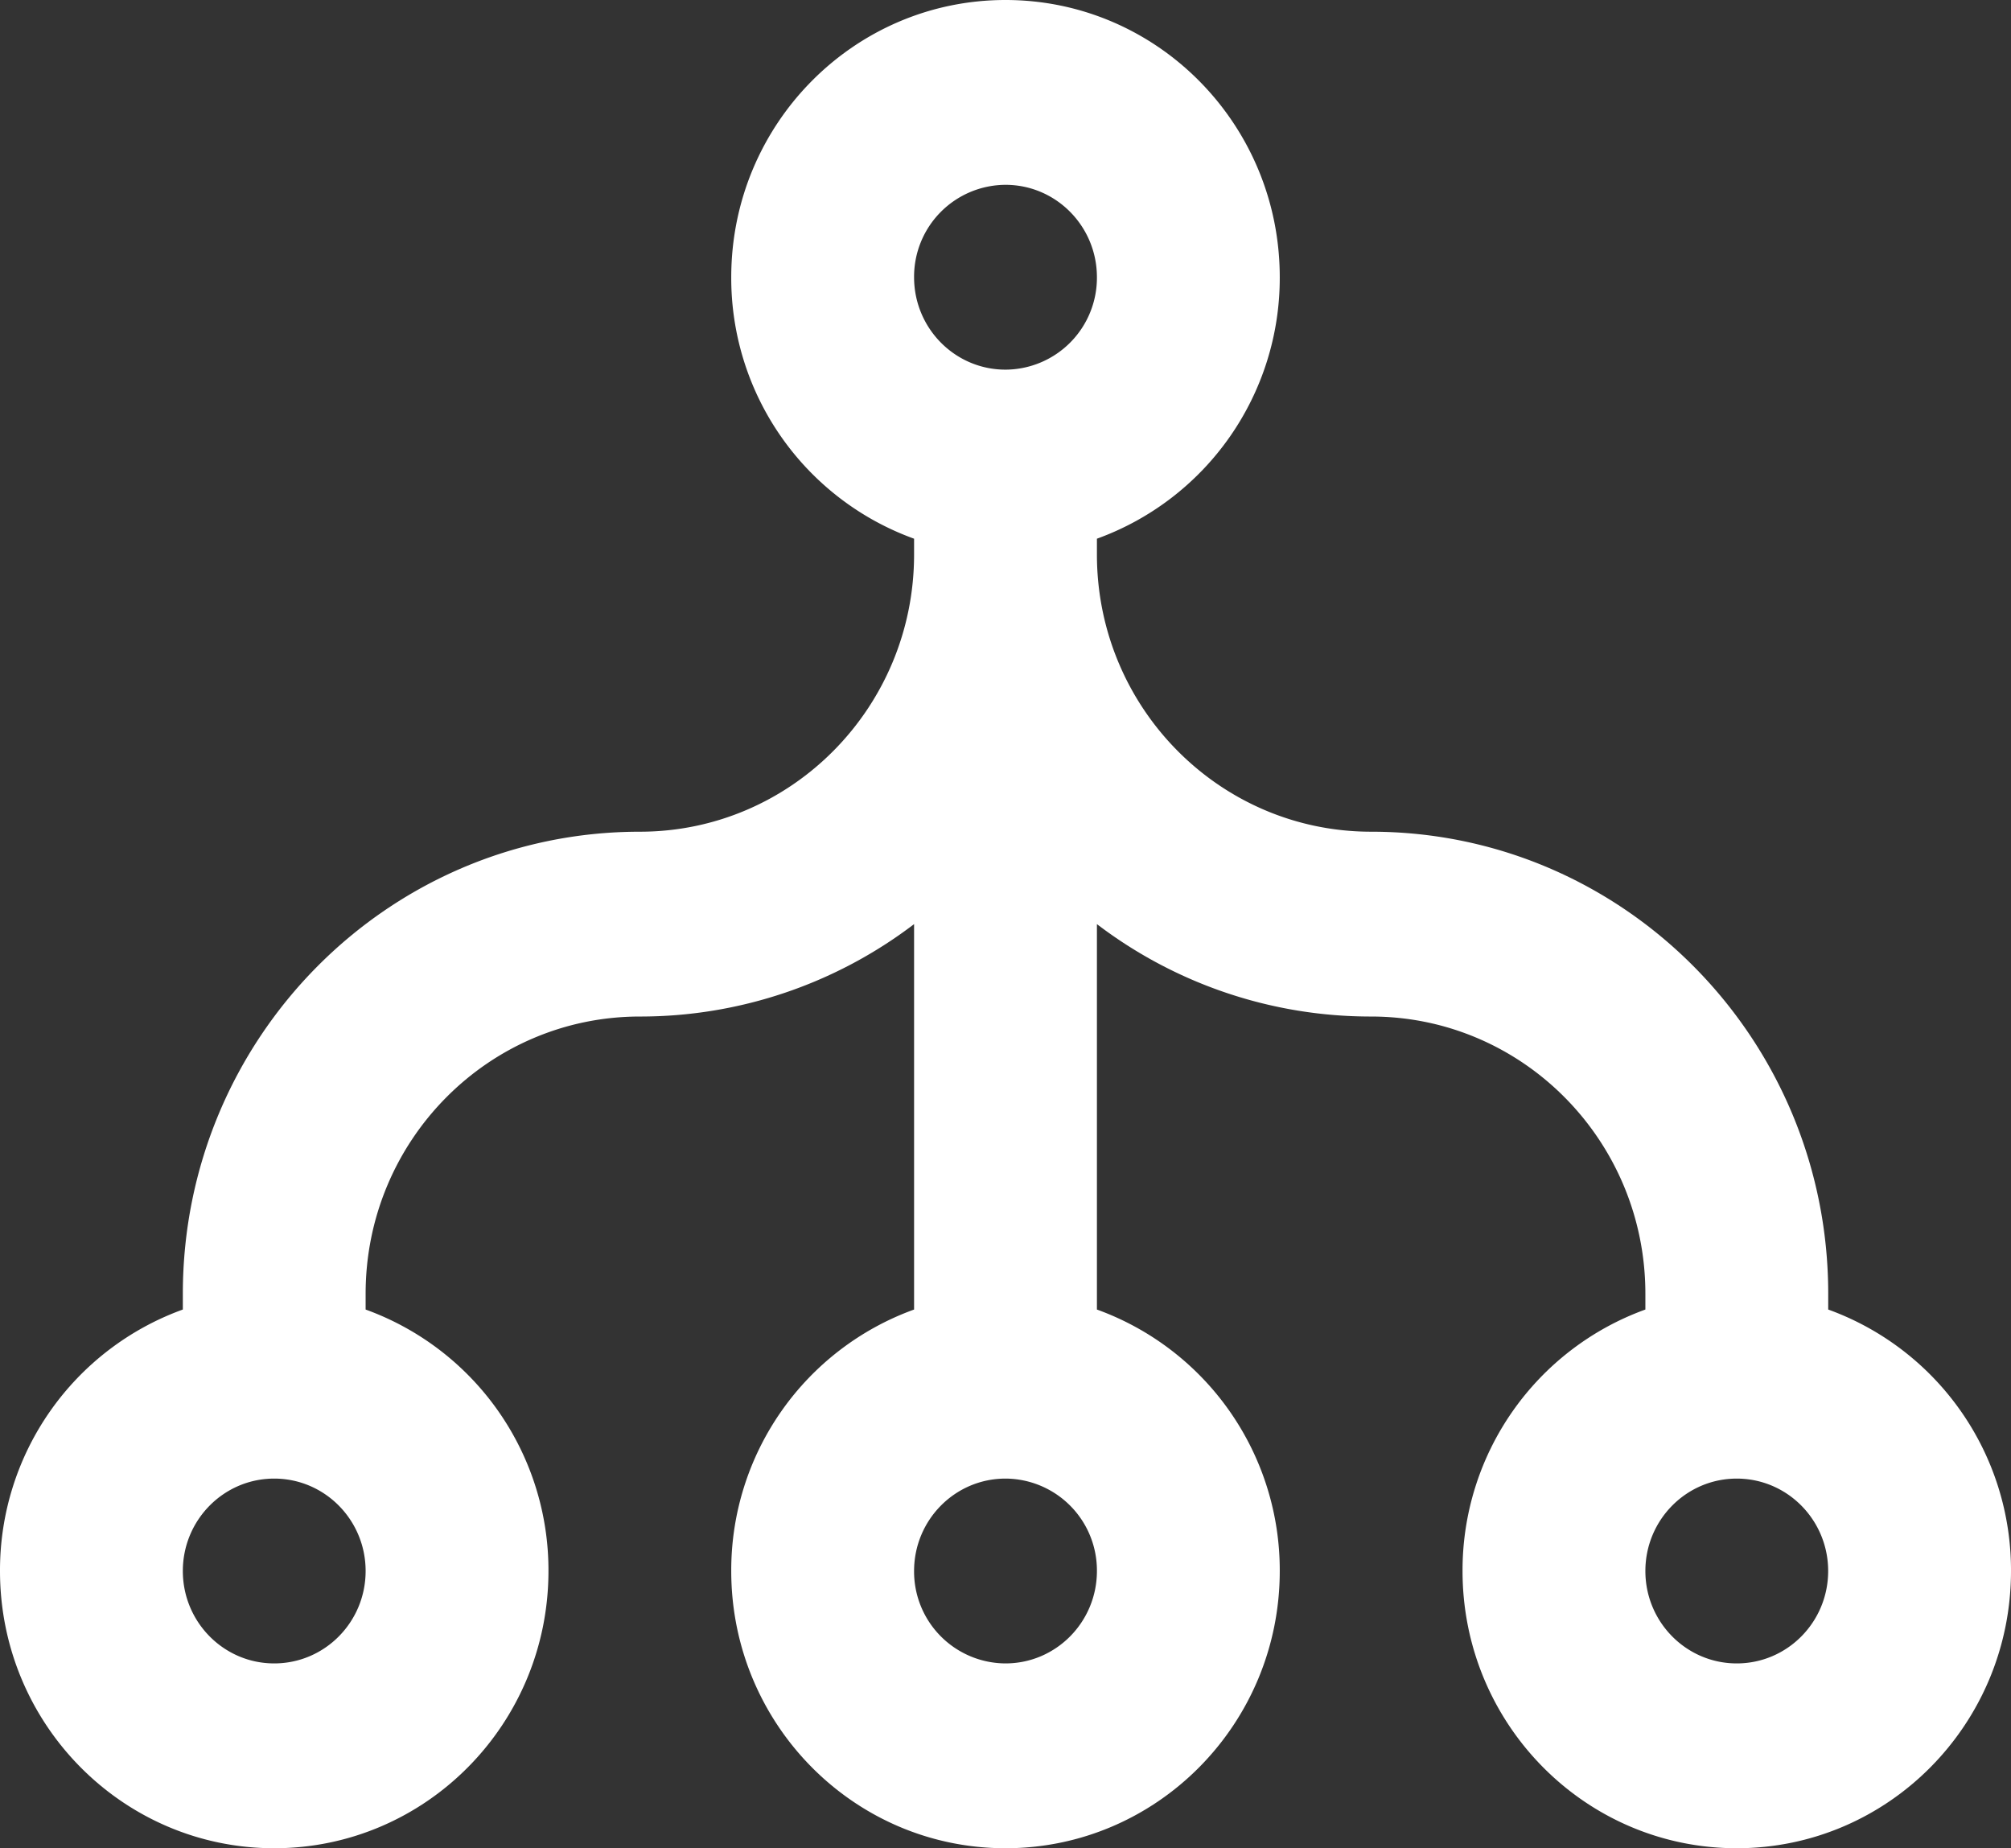 <svg xmlns="http://www.w3.org/2000/svg" width="37" height="34" fill="none"><rect width="100%" height="100%" fill="#333333" stroke="none"/><path fill="#fff" fill-rule="evenodd" d="M31.954 30.6c.93 0 1.682-.761 1.682-1.7s-.753-1.7-1.682-1.7c-.928 0-1.681.761-1.681 1.7s.753 1.7 1.681 1.7Zm-5.045-1.7a5.1 5.1 0 0 1 3.364-4.81v-.29c0-2.817-2.26-5.1-5.046-5.1a8.313 8.313 0 0 1-5.045-1.7v7.09a5.1 5.1 0 0 1 3.364 4.81c0 2.817-2.26 5.1-5.046 5.1-2.787 0-5.046-2.283-5.046-5.1a5.1 5.1 0 0 1 3.364-4.81V17a8.313 8.313 0 0 1-5.045 1.7c-2.787 0-5.046 2.283-5.046 5.1v.29a5.1 5.1 0 0 1 3.364 4.81c0 2.817-2.259 5.1-5.046 5.1C2.26 34 0 31.717 0 28.9a5.1 5.1 0 0 1 3.364-4.81v-.29c0-4.694 3.765-8.5 8.409-8.5 2.786 0 5.045-2.283 5.045-5.1v-.29a5.099 5.099 0 0 1-3.364-4.81c0-2.817 2.26-5.1 5.046-5.1 2.787 0 5.046 2.283 5.046 5.1a5.1 5.1 0 0 1-3.364 4.81v.29c0 2.817 2.259 5.1 5.045 5.1 4.644 0 8.41 3.806 8.41 8.5v.29A5.1 5.1 0 0 1 37 28.9c0 2.817-2.259 5.1-5.046 5.1-2.786 0-5.045-2.283-5.045-5.1ZM18.5 6.8a1.69 1.69 0 0 0 1.682-1.7c0-.939-.753-1.7-1.682-1.7a1.69 1.69 0 0 0-1.682 1.7c0 .939.753 1.7 1.682 1.7ZM5.045 27.2c-.928 0-1.681.761-1.681 1.7s.753 1.7 1.681 1.7c.93 0 1.682-.761 1.682-1.7s-.753-1.7-1.682-1.7Zm15.137 1.7c0 .939-.753 1.7-1.682 1.7a1.69 1.69 0 0 1-1.682-1.7c0-.939.753-1.7 1.682-1.7a1.69 1.69 0 0 1 1.682 1.7Z" clip-rule="evenodd"/></svg>